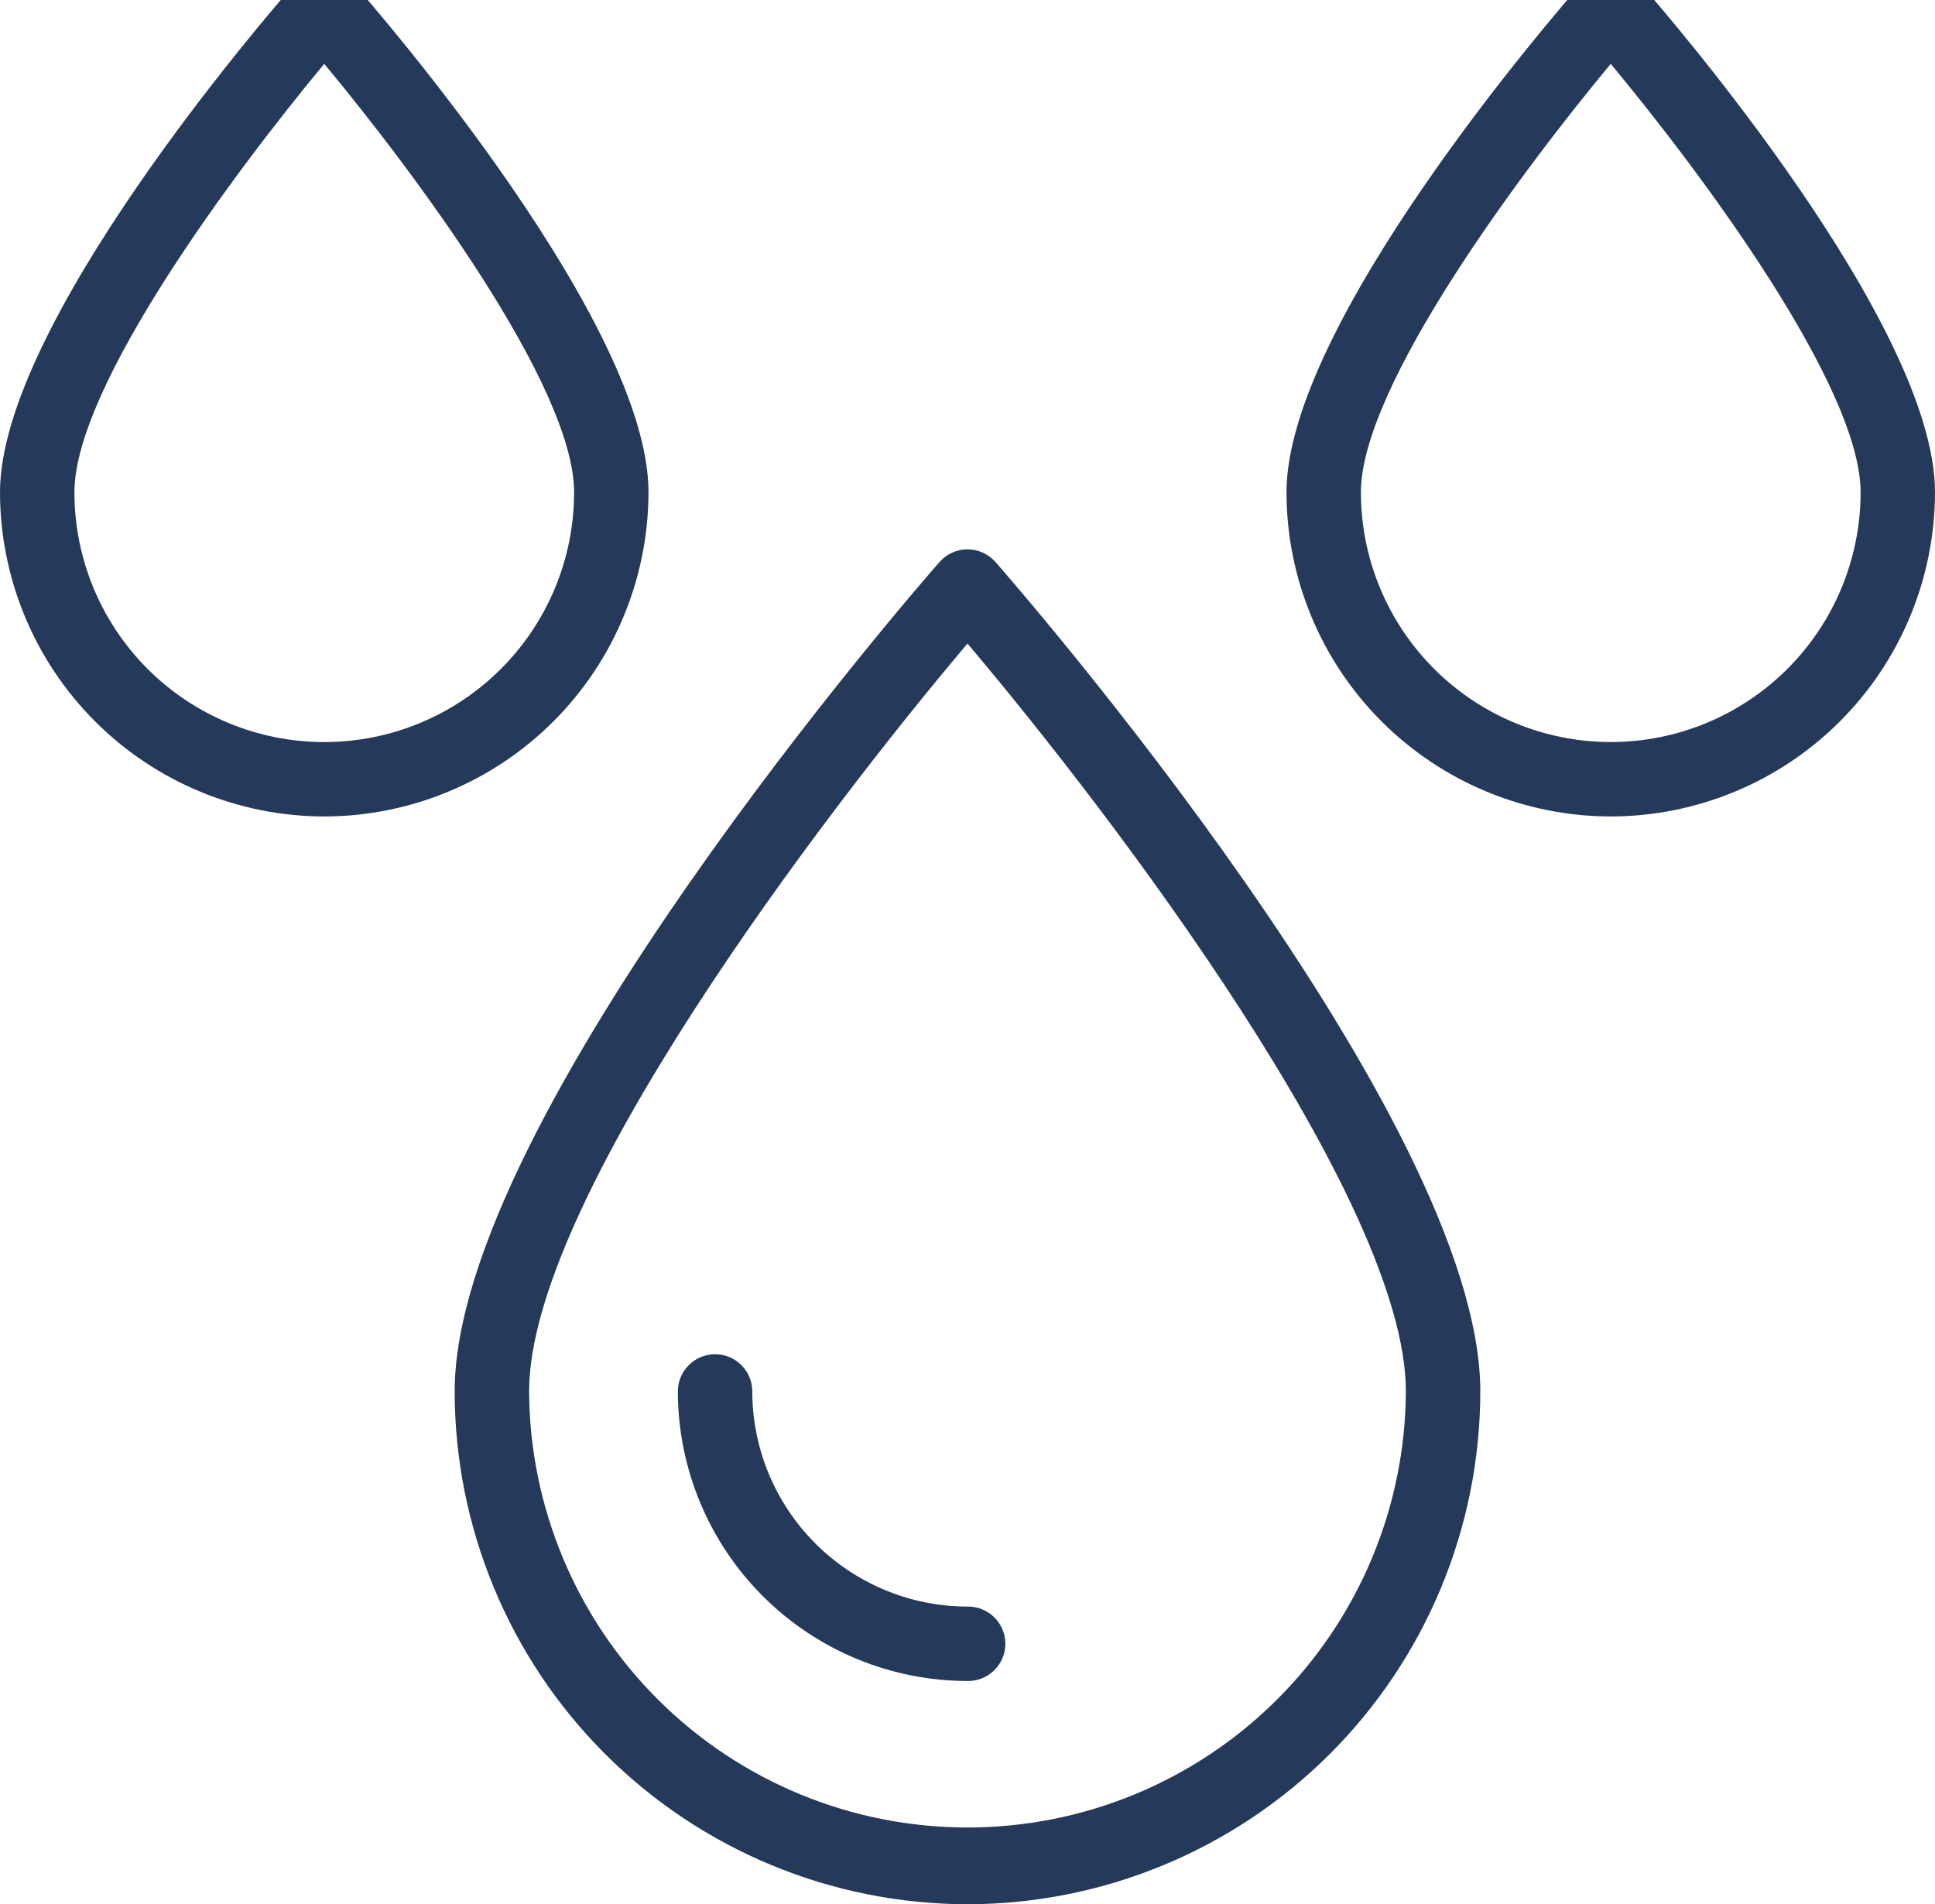 <svg width="63" height="62" viewBox="0 0 63 62" fill="none" xmlns="http://www.w3.org/2000/svg">
<g clip-path="url(#clip0_8869_178)">
<path d="M31.499 62C27.073 61.995 22.828 60.234 19.698 57.104C16.568 53.974 14.808 49.73 14.803 45.303C14.803 36.397 29.944 19.033 30.589 18.298C30.703 18.169 30.843 18.065 31 17.994C31.157 17.923 31.327 17.886 31.5 17.886C31.672 17.886 31.842 17.923 31.999 17.994C32.157 18.065 32.297 18.169 32.41 18.298C33.055 19.033 48.196 36.397 48.196 45.303C48.191 49.73 46.431 53.974 43.301 57.104C40.17 60.234 35.926 61.995 31.499 62ZM31.499 20.954C26.799 26.507 17.226 39.099 17.226 45.303C17.246 49.075 18.759 52.687 21.433 55.347C24.108 58.008 27.727 59.501 31.5 59.501C35.272 59.501 38.891 58.008 41.566 55.347C44.241 52.687 45.753 49.075 45.773 45.303C45.773 39.096 36.2 26.507 31.5 20.954H31.499Z" fill="#25395A"/>
<path d="M31.499 54.731C29 54.729 26.603 53.735 24.835 51.967C23.067 50.2 22.073 47.803 22.07 45.303C22.07 44.982 22.198 44.674 22.425 44.447C22.652 44.219 22.96 44.092 23.282 44.092C23.603 44.092 23.911 44.219 24.138 44.447C24.366 44.674 24.493 44.982 24.493 45.303C24.495 47.16 25.234 48.941 26.547 50.254C27.86 51.567 29.641 52.306 31.498 52.308C31.659 52.305 31.819 52.334 31.968 52.394C32.118 52.453 32.254 52.542 32.369 52.655C32.484 52.768 32.575 52.902 32.638 53.051C32.7 53.199 32.732 53.358 32.732 53.52C32.732 53.681 32.7 53.84 32.638 53.988C32.575 54.137 32.484 54.271 32.369 54.384C32.254 54.497 32.118 54.586 31.968 54.645C31.819 54.705 31.659 54.734 31.498 54.731H31.499Z" fill="#25395A"/>
<path d="M10.557 26.583C7.758 26.58 5.075 25.467 3.096 23.488C1.117 21.509 0.003 18.825 0 16.026C0 10.567 8.659 0.538 9.646 -0.587C9.76 -0.717 9.9 -0.821 10.057 -0.892C10.214 -0.963 10.384 -1 10.557 -1C10.729 -1 10.9 -0.963 11.057 -0.892C11.214 -0.821 11.354 -0.717 11.467 -0.587C12.455 0.538 21.114 10.567 21.114 16.026C21.11 18.825 19.997 21.509 18.018 23.488C16.039 25.467 13.356 26.58 10.557 26.583ZM10.557 2.078C7.656 5.568 2.423 12.574 2.423 16.026C2.423 18.184 3.28 20.253 4.805 21.779C6.331 23.304 8.4 24.161 10.557 24.161C12.715 24.161 14.784 23.304 16.309 21.779C17.835 20.253 18.692 18.184 18.692 16.026C18.691 12.571 13.458 5.567 10.557 2.079V2.078Z" fill="#25395A"/>
<path d="M52.443 26.583C49.644 26.58 46.961 25.467 44.981 23.488C43.002 21.509 41.889 18.825 41.886 16.026C41.886 10.567 50.545 0.538 51.532 -0.587C51.646 -0.717 51.786 -0.821 51.943 -0.892C52.1 -0.963 52.27 -1 52.443 -1C52.615 -1 52.786 -0.963 52.943 -0.892C53.1 -0.821 53.24 -0.717 53.354 -0.587C54.341 0.538 63 10.567 63 16.026C62.996 18.825 61.883 21.509 59.904 23.488C57.925 25.467 55.242 26.58 52.443 26.583ZM52.443 2.078C49.542 5.567 44.309 12.573 44.309 16.025C44.309 18.183 45.166 20.252 46.692 21.777C48.217 23.303 50.286 24.16 52.444 24.16C54.601 24.16 56.67 23.303 58.196 21.777C59.721 20.252 60.578 18.183 60.578 16.025C60.576 12.571 55.344 5.567 52.443 2.079V2.078Z" fill="#25395A"/>
</g>
<defs>
<clipPath id="clip0_8869_178">
<rect width="63" height="63" fill="white" transform="translate(0 -1)"/>
</clipPath>
</defs>
</svg>
